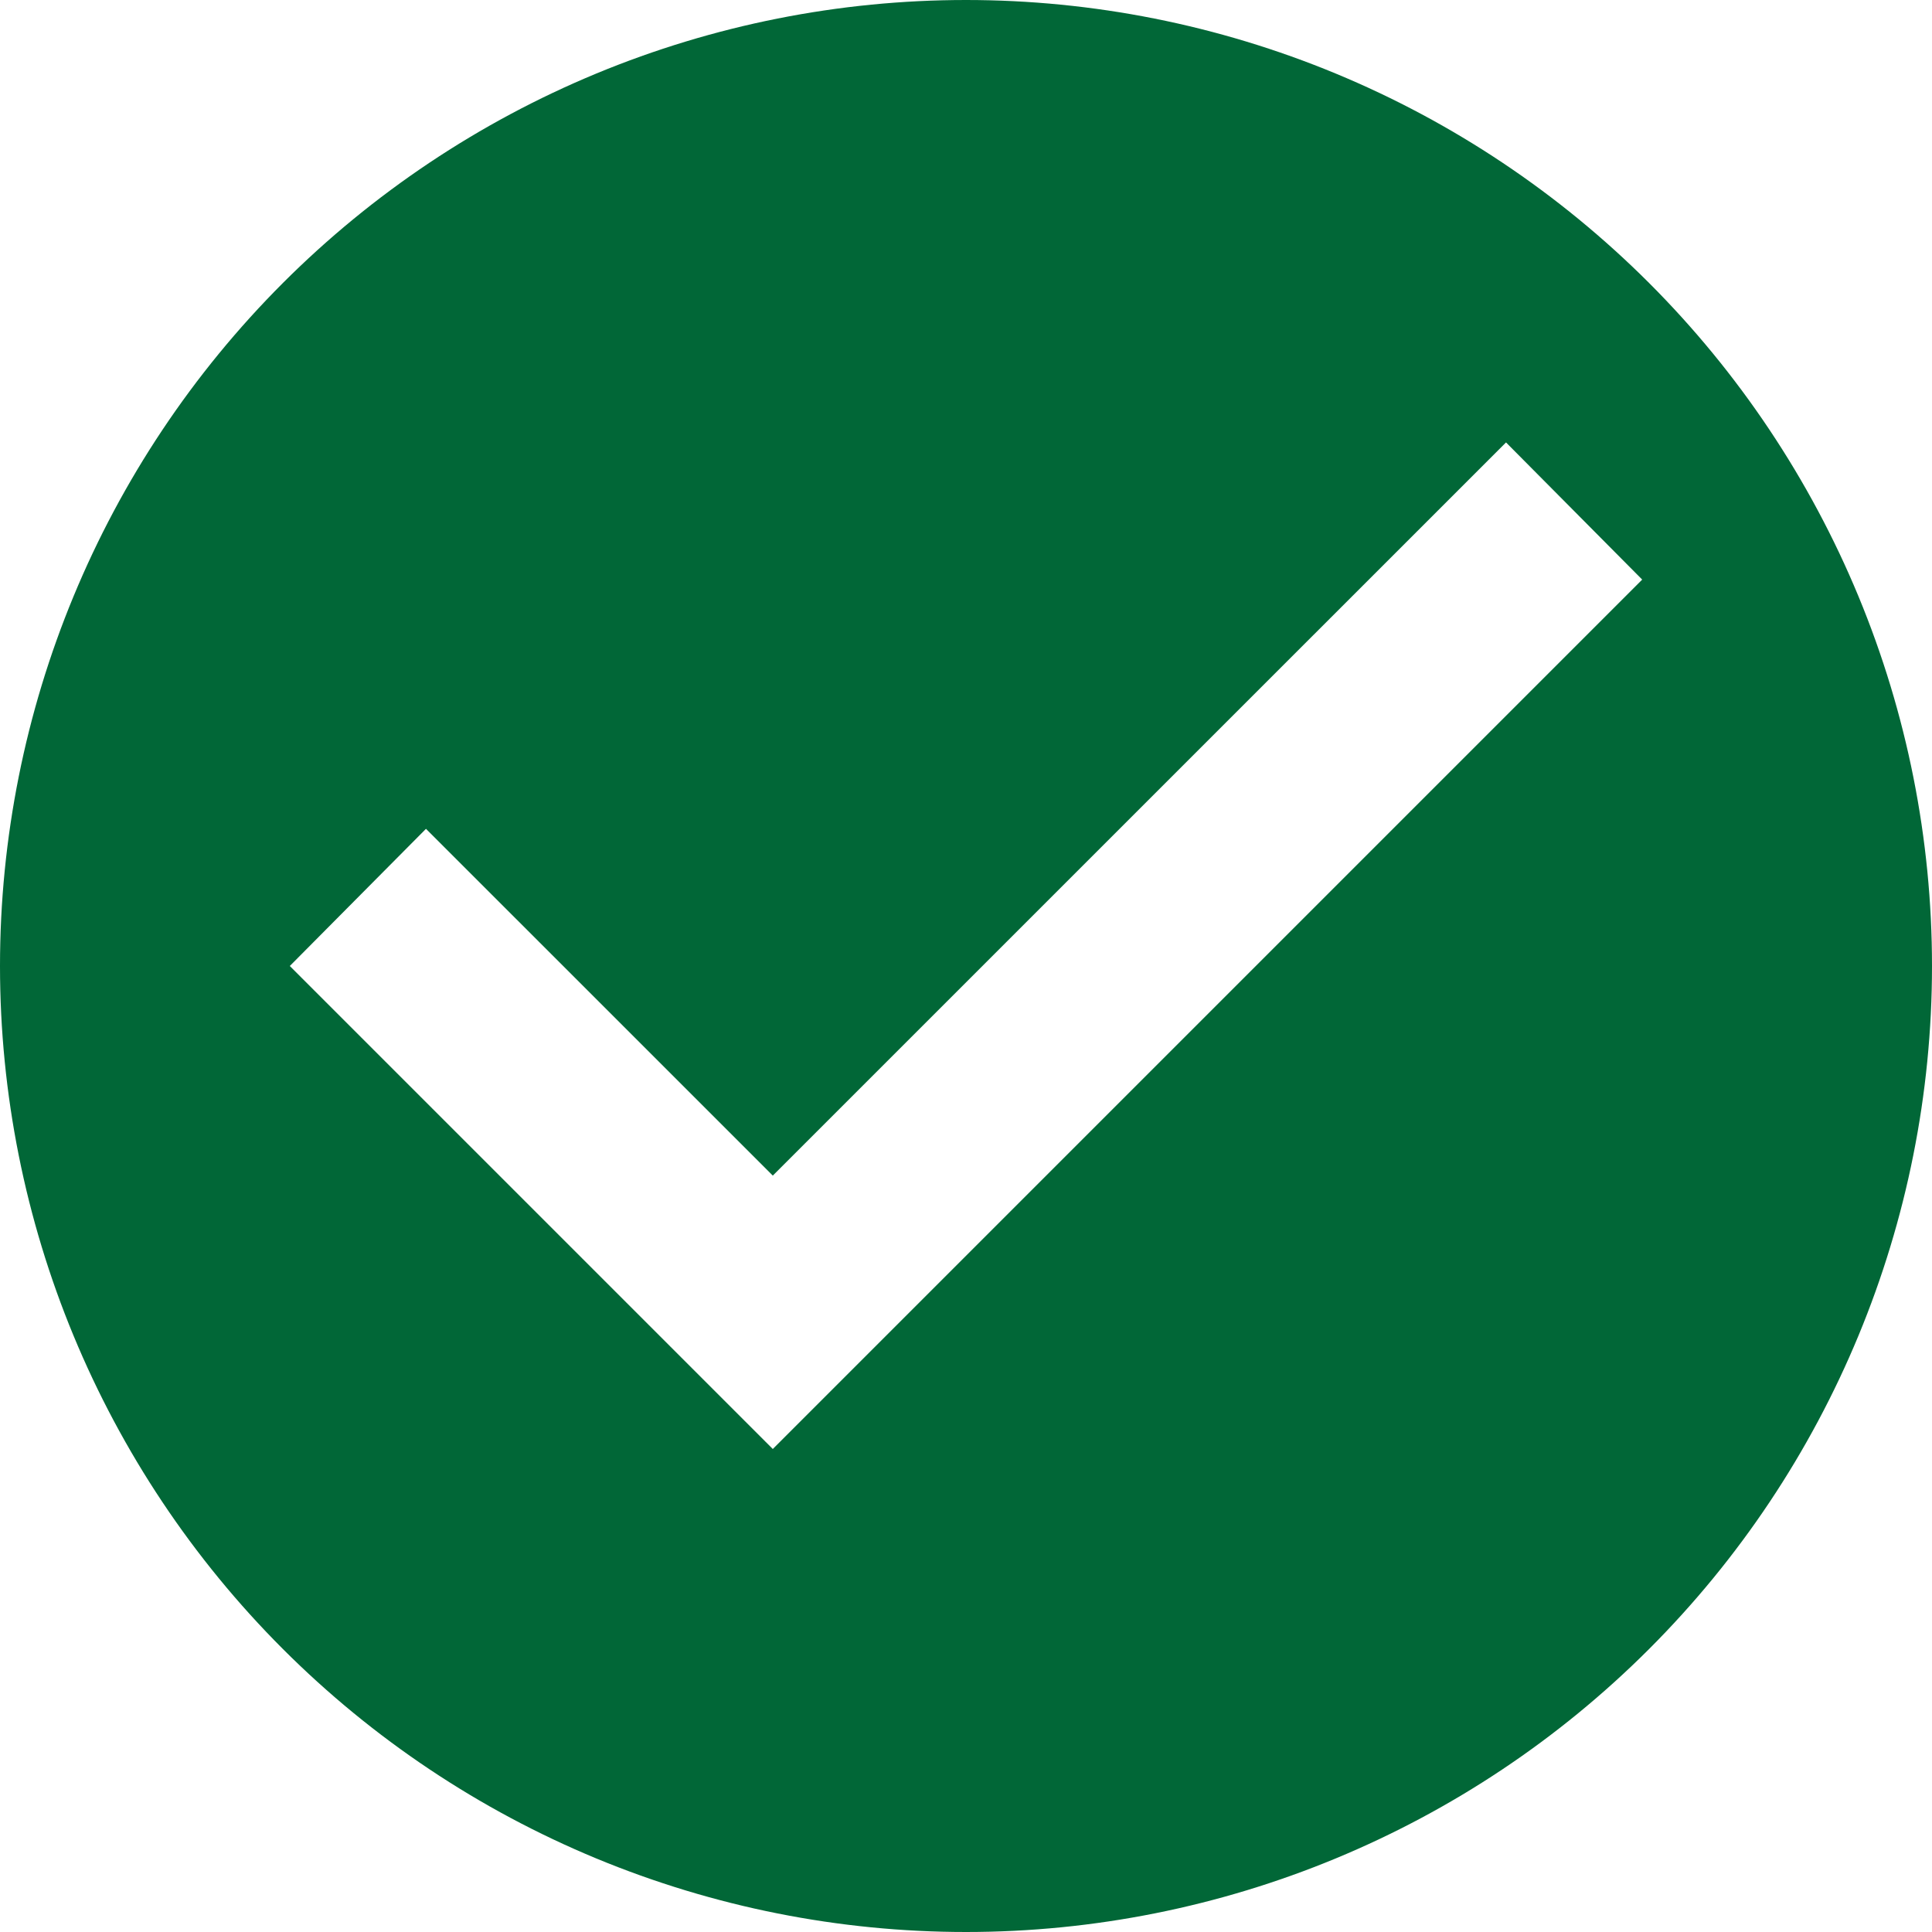 <svg width="31" height="31" viewBox="0 0 31 31" fill="none" xmlns="http://www.w3.org/2000/svg">
<path d="M12.4 23.25L4.65 15.5L6.835 13.299L12.4 18.863L24.165 7.099L26.35 9.3M15.5 0C13.464 0 11.449 0.401 9.568 1.18C7.688 1.959 5.979 3.101 4.54 4.54C1.633 7.447 0 11.389 0 15.5C0 19.611 1.633 23.553 4.54 26.46C5.979 27.899 7.688 29.041 9.568 29.82C11.449 30.599 13.464 31 15.5 31C19.611 31 23.553 29.367 26.46 26.46C29.367 23.553 31 19.611 31 15.5C31 13.464 30.599 11.449 29.82 9.568C29.041 7.688 27.899 5.979 26.46 4.54C25.021 3.101 23.312 1.959 21.432 1.18C19.551 0.401 17.535 0 15.5 0Z" fill="#016737"/>
</svg>
